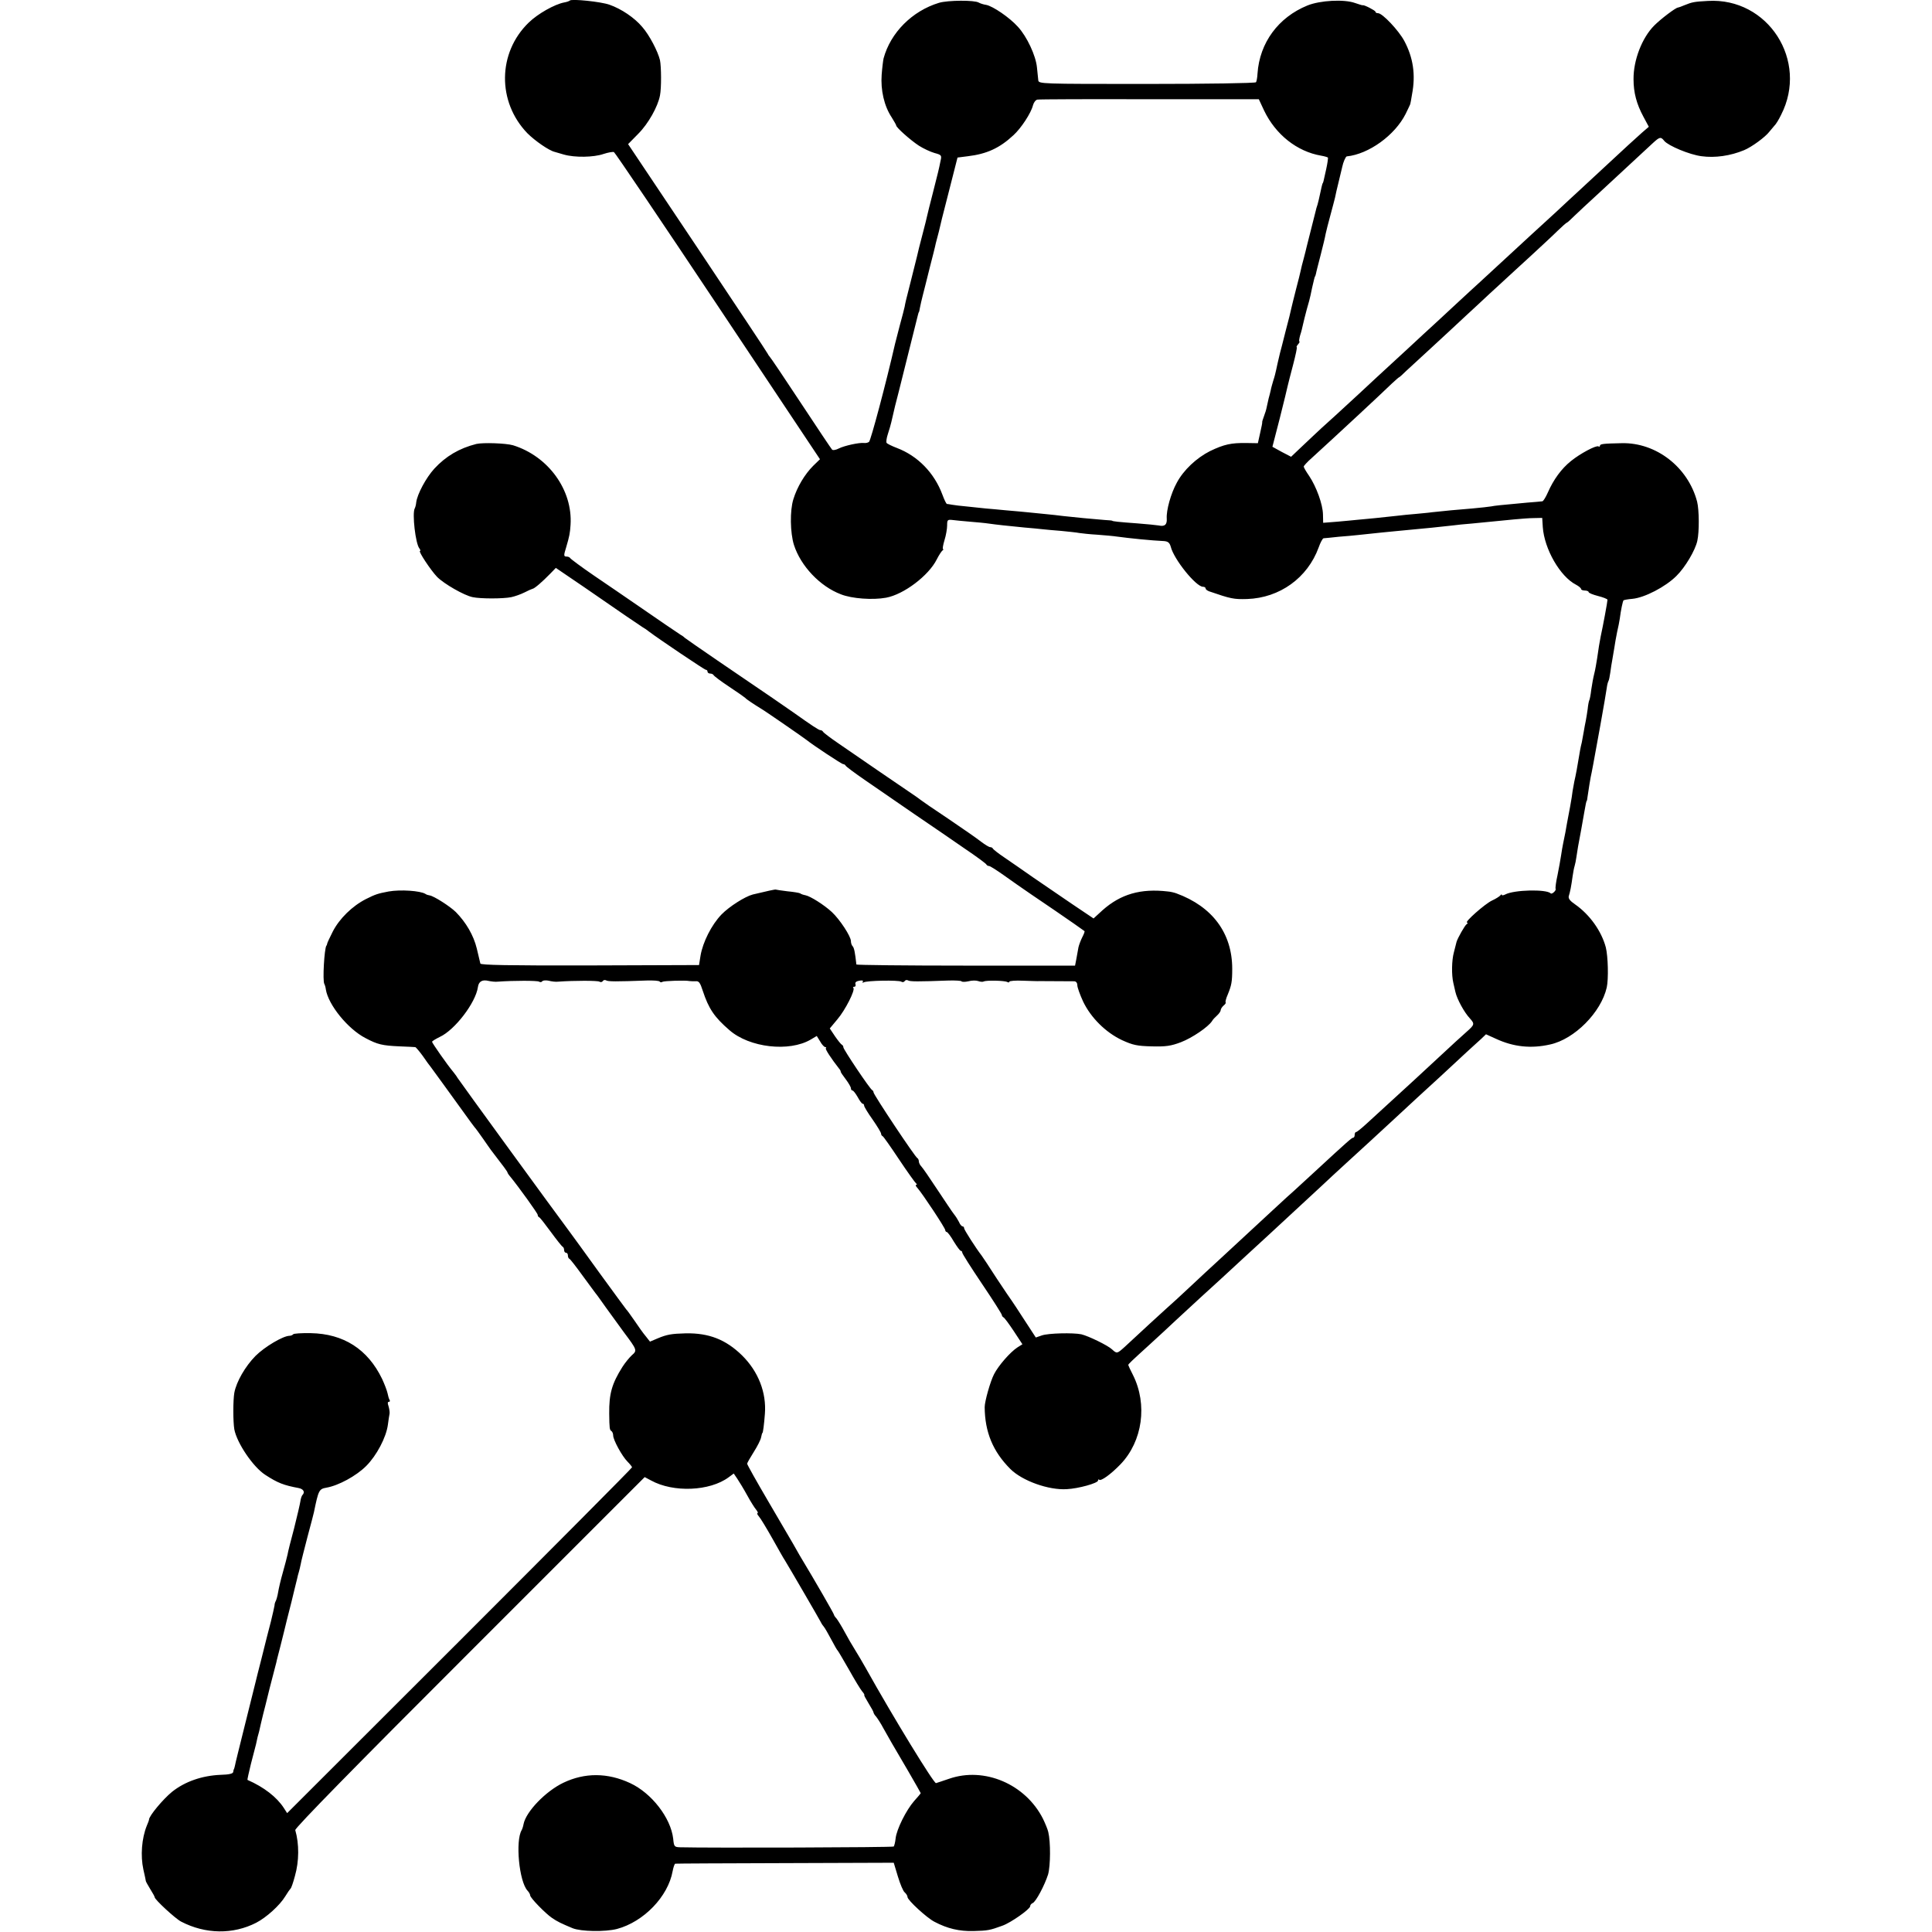 <?xml version="1.0" standalone="no"?>
<!DOCTYPE svg PUBLIC "-//W3C//DTD SVG 20010904//EN"
 "http://www.w3.org/TR/2001/REC-SVG-20010904/DTD/svg10.dtd">
<svg version="1.0" xmlns="http://www.w3.org/2000/svg"
 width="1024pt" height="1024pt" viewBox="0 0 1024 1024"
 preserveAspectRatio="xMidYMid meet">
<g transform="translate(0,1024) scale(0.1,-0.1)"
fill="#000000" stroke="none">
<path d="M3020 10237 c-3 -3 -17 -8 -30 -10 -51 -10 -140 -60 -188 -107 -165
-160 -167 -420 -7 -586 41 -41 115 -92 145 -99 3 -1 25 -7 48 -14 59 -17 159
-15 211 3 24 8 48 12 55 10 6 -3 254 -370 551 -816 l541 -812 -36 -35 c-45
-45 -85 -112 -105 -177 -19 -60 -17 -178 3 -242 36 -112 138 -220 249 -262 58
-23 168 -31 239 -18 94 17 226 117 269 203 11 22 25 43 30 47 6 4 7 8 3 8 -3
0 0 21 8 47 8 25 14 61 14 78 0 29 2 32 28 29 15 -2 56 -6 92 -9 36 -3 81 -7
100 -10 41 -6 99 -12 190 -21 36 -3 79 -7 95 -9 17 -2 62 -6 100 -9 39 -4 81
-8 95 -11 14 -2 57 -7 95 -9 39 -3 86 -7 105 -10 66 -9 183 -21 251 -24 20 -2
28 -9 34 -29 16 -67 134 -213 171 -213 8 0 14 -4 14 -9 0 -5 8 -11 18 -15 116
-40 131 -43 202 -41 173 6 320 112 379 273 9 26 21 48 26 49 6 0 42 4 80 8 39
3 84 7 100 9 109 12 175 18 205 21 172 16 230 22 300 30 19 3 64 7 100 10 72
7 135 13 225 22 33 3 80 7 104 7 l45 1 3 -48 c8 -117 92 -263 176 -306 15 -8
27 -18 27 -23 0 -4 9 -8 20 -8 11 0 20 -4 20 -8 0 -5 23 -14 50 -21 28 -7 50
-16 50 -20 0 -10 -24 -140 -36 -194 -3 -16 -7 -38 -9 -50 -2 -12 -6 -42 -10
-67 -4 -25 -10 -61 -15 -80 -5 -19 -12 -57 -16 -85 -3 -27 -8 -53 -11 -58 -2
-4 -6 -24 -8 -45 -3 -20 -7 -48 -10 -62 -3 -14 -8 -40 -11 -59 -3 -18 -8 -43
-10 -55 -3 -11 -7 -30 -9 -41 -16 -96 -22 -129 -31 -168 -3 -16 -7 -38 -9 -50
-1 -12 -7 -49 -13 -82 -6 -33 -14 -73 -17 -90 -5 -30 -10 -59 -20 -105 -3 -14
-8 -43 -11 -64 -3 -22 -12 -69 -19 -105 -8 -35 -12 -68 -10 -72 5 -8 -20 -31
-26 -24 -23 23 -195 19 -241 -6 -10 -5 -18 -6 -18 -2 0 4 -4 3 -8 -3 -4 -5
-24 -18 -44 -27 -37 -17 -150 -117 -132 -117 5 0 4 -4 -2 -8 -10 -6 -48 -74
-54 -94 -1 -4 -7 -29 -14 -55 -12 -43 -13 -121 -3 -163 2 -8 7 -30 11 -48 9
-39 47 -108 76 -139 27 -30 26 -34 -17 -72 -21 -18 -85 -77 -143 -131 -58 -53
-118 -110 -135 -125 -32 -29 -166 -152 -250 -229 -27 -25 -53 -46 -57 -46 -5
0 -8 -7 -8 -15 0 -8 -3 -15 -8 -15 -7 0 -29 -19 -201 -178 -52 -48 -102 -94
-111 -102 -10 -8 -61 -55 -115 -105 -112 -104 -125 -116 -270 -250 -60 -55
-128 -118 -151 -140 -23 -22 -62 -57 -85 -79 -24 -21 -88 -80 -143 -130 -54
-50 -114 -106 -134 -124 -41 -37 -42 -38 -68 -14 -22 21 -125 71 -163 80 -44
9 -175 6 -209 -6 l-32 -11 -60 92 c-33 51 -63 97 -67 102 -5 6 -41 60 -81 120
-39 61 -75 115 -79 120 -31 40 -93 137 -93 145 0 6 -4 10 -8 10 -5 0 -14 10
-19 23 -6 12 -18 31 -27 42 -9 11 -48 70 -88 130 -40 61 -78 116 -85 123 -7 7
-13 19 -13 27 0 7 -4 15 -8 17 -11 4 -232 336 -232 348 0 4 -3 10 -7 12 -11 4
-153 216 -153 227 0 5 -3 11 -7 13 -5 2 -21 22 -37 45 l-28 42 40 48 c42 49
96 156 85 167 -4 3 -1 6 5 6 6 0 9 6 6 14 -3 9 4 15 20 18 16 3 23 1 19 -5 -3
-6 -1 -7 4 -4 15 10 186 13 200 4 6 -4 14 -3 18 3 4 6 11 7 17 4 10 -7 53 -7
216 -1 35 1 66 -1 68 -4 2 -4 19 -4 37 0 18 5 41 5 52 1 11 -4 24 -5 29 -2 13
7 112 5 125 -3 6 -3 11 -3 11 2 0 4 33 7 72 5 40 -1 80 -3 88 -2 14 0 142 -1
183 -1 10 0 17 -8 17 -21 0 -11 14 -50 31 -87 41 -85 119 -163 206 -204 57
-26 79 -31 157 -33 75 -2 102 2 155 22 60 23 145 81 165 112 4 8 17 21 27 30
10 9 19 22 19 28 0 6 7 17 15 24 9 7 14 15 11 17 -2 3 2 21 11 41 20 49 24 67
24 137 0 189 -105 330 -296 400 -11 4 -31 9 -45 10 -144 17 -250 -14 -346 -99
l-48 -44 -116 78 c-63 43 -155 106 -205 140 -49 35 -117 81 -150 104 -33 22
-61 44 -63 49 -2 4 -8 7 -14 7 -6 0 -27 13 -47 28 -20 16 -99 71 -176 123 -77
51 -142 96 -145 99 -3 3 -34 25 -70 49 -66 45 -222 151 -365 250 -44 30 -81
58 -83 63 -2 4 -8 8 -14 8 -8 0 -46 25 -143 94 -22 16 -140 97 -402 275 -92
63 -170 117 -173 120 -3 3 -12 11 -22 16 -19 12 -117 79 -243 166 -49 34 -146
100 -215 147 -69 47 -126 90 -128 94 -2 4 -10 8 -18 8 -17 0 -17 5 -3 50 17
58 20 73 23 118 12 185 -118 364 -305 422 -38 11 -158 15 -194 7 -91 -23 -162
-65 -223 -131 -44 -48 -91 -136 -96 -179 -1 -12 -5 -27 -8 -32 -14 -26 4 -187
25 -212 5 -7 7 -13 3 -13 -11 0 58 -104 91 -138 37 -37 143 -98 188 -107 41
-9 162 -9 205 0 19 4 50 15 70 25 19 10 38 18 42 19 11 1 54 39 93 79 l31 32
150 -102 c82 -57 182 -125 222 -153 40 -27 80 -54 89 -60 9 -5 24 -15 32 -22
53 -40 295 -203 302 -203 5 0 9 -4 9 -10 0 -5 6 -10 14 -10 8 0 16 -4 18 -8 2
-5 39 -33 83 -62 44 -29 82 -56 85 -59 5 -7 51 -37 82 -56 20 -11 228 -155
243 -167 32 -26 186 -128 194 -128 5 0 11 -4 13 -8 2 -5 48 -39 103 -77 55
-38 172 -118 260 -179 88 -60 210 -143 270 -185 61 -41 112 -79 113 -83 2 -4
8 -8 14 -8 6 0 40 -22 77 -48 36 -26 102 -72 146 -102 44 -30 101 -69 128 -87
26 -18 71 -49 100 -69 28 -20 53 -38 55 -39 2 -2 -3 -16 -12 -33 -8 -16 -17
-40 -20 -53 -2 -13 -7 -40 -11 -61 l-7 -36 -579 0 c-318 0 -579 3 -580 6 -7
64 -12 89 -20 97 -5 5 -9 17 -9 27 0 25 -59 115 -101 154 -41 38 -114 84 -140
89 -11 2 -23 6 -28 10 -5 3 -36 8 -68 11 -32 4 -59 8 -61 9 -2 2 -47 -8 -122
-26 -42 -11 -125 -64 -166 -106 -53 -55 -99 -147 -111 -218 l-8 -50 -578 -2
c-435 -1 -579 2 -581 10 -2 7 -10 43 -19 80 -17 70 -57 138 -111 193 -32 31
-115 84 -138 88 -7 1 -18 4 -23 8 -27 17 -133 24 -195 13 -58 -11 -70 -15
-120 -40 -73 -37 -141 -104 -176 -172 -16 -32 -30 -61 -30 -65 -1 -5 -2 -9 -4
-10 -11 -15 -21 -186 -11 -203 3 -5 7 -19 8 -29 13 -82 117 -210 210 -258 64
-34 89 -40 183 -44 41 -2 78 -3 81 -4 3 0 21 -21 40 -47 18 -27 37 -52 42 -58
9 -12 113 -155 177 -244 25 -35 50 -69 55 -75 6 -6 26 -34 45 -61 19 -28 38
-54 42 -60 67 -87 88 -115 88 -120 0 -2 7 -13 15 -22 45 -55 145 -194 145
-202 0 -5 3 -11 8 -13 4 -1 32 -37 62 -78 30 -41 58 -76 62 -78 5 -2 8 -10 8
-18 0 -8 5 -14 10 -14 6 0 10 -6 10 -14 0 -8 3 -16 8 -18 4 -1 35 -41 69 -88
34 -47 66 -89 70 -95 5 -5 28 -38 53 -73 25 -34 69 -95 98 -135 69 -92 70 -95
41 -120 -13 -12 -36 -40 -50 -62 -56 -89 -71 -142 -70 -247 1 -80 2 -87 12
-93 5 -4 9 -14 9 -23 0 -24 47 -110 76 -139 13 -13 24 -27 24 -30 0 -4 -411
-417 -914 -920 l-914 -913 -18 28 c-37 57 -105 110 -192 148 -2 1 7 39 18 85
12 46 24 93 27 104 7 34 11 50 13 55 1 3 3 10 4 15 1 6 5 24 9 40 4 17 9 39
12 50 3 11 19 74 35 140 17 66 33 127 35 135 1 8 11 44 20 80 9 36 18 72 20
80 3 13 25 103 40 160 7 31 26 106 30 123 2 10 6 26 9 35 3 9 7 28 10 42 2 14
19 79 36 145 18 66 33 125 34 130 24 117 27 123 66 130 64 11 158 62 211 115
55 55 106 151 115 219 3 23 7 50 9 59 1 9 -2 27 -6 40 -5 14 -5 22 2 22 6 0 7
5 4 10 -4 6 -8 22 -11 36 -3 14 -16 48 -29 76 -76 157 -204 239 -378 242 -49
1 -91 -2 -93 -6 -3 -4 -12 -8 -19 -8 -34 0 -132 -58 -181 -107 -54 -55 -101
-136 -112 -195 -7 -41 -7 -152 0 -194 14 -73 100 -200 164 -241 66 -43 97 -55
177 -70 26 -5 35 -22 20 -37 -4 -4 -9 -19 -11 -34 -2 -14 -17 -78 -33 -142
-17 -63 -33 -126 -35 -140 -3 -14 -14 -56 -25 -95 -11 -38 -22 -86 -25 -105
-3 -19 -9 -39 -12 -45 -3 -5 -7 -16 -7 -25 -1 -8 -10 -46 -19 -84 -10 -38 -20
-77 -22 -85 -2 -9 -15 -61 -29 -116 -14 -55 -28 -109 -30 -119 -3 -11 -28
-112 -56 -225 -28 -113 -53 -212 -54 -221 -2 -8 -4 -16 -5 -17 -2 -2 -3 -9 -4
-15 -1 -9 -23 -14 -66 -15 -98 -4 -189 -35 -258 -90 -48 -39 -122 -128 -122
-147 0 -3 -5 -17 -12 -33 -27 -67 -34 -159 -18 -232 7 -31 13 -58 13 -61 0 -3
11 -22 23 -42 13 -21 24 -40 24 -44 0 -12 109 -113 140 -129 129 -67 275 -69
398 -6 54 28 125 92 154 140 12 20 25 38 28 41 4 3 14 32 23 66 23 80 23 171
2 244 -3 10 328 348 924 943 l928 928 34 -18 c118 -65 311 -57 411 17 l27 20
19 -28 c10 -15 34 -54 52 -87 18 -33 40 -68 48 -77 8 -10 11 -18 7 -18 -4 0
-1 -8 7 -17 9 -10 41 -63 72 -118 31 -55 60 -107 66 -115 24 -39 185 -316 189
-325 2 -5 9 -17 16 -25 7 -8 25 -40 41 -70 16 -30 31 -57 35 -60 3 -3 29 -48
59 -100 29 -52 60 -103 69 -114 9 -10 14 -19 12 -20 -3 0 8 -20 22 -43 15 -24
27 -46 27 -50 0 -3 6 -14 14 -22 7 -9 25 -36 38 -61 29 -52 42 -75 132 -228
36 -62 66 -115 66 -116 0 -2 -16 -21 -35 -42 -42 -48 -93 -150 -98 -198 -2
-20 -7 -39 -10 -43 -5 -5 -980 -8 -1133 -4 -30 1 -32 4 -36 46 -13 110 -114
241 -228 294 -120 56 -241 56 -354 2 -94 -45 -198 -153 -211 -219 -2 -12 -7
-27 -10 -32 -34 -56 -14 -272 31 -321 8 -8 14 -20 14 -25 0 -13 80 -95 115
-119 29 -20 50 -30 110 -55 45 -18 172 -20 235 -4 142 38 271 172 295 306 4
21 10 39 14 40 3 1 265 2 582 3 l576 2 22 -73 c12 -40 28 -78 36 -84 8 -7 15
-18 15 -25 0 -16 103 -111 143 -131 68 -36 132 -51 207 -49 76 2 86 4 152 28
46 16 147 88 148 103 0 7 6 14 13 17 17 6 64 95 82 152 13 46 14 172 1 225 -3
14 -16 45 -28 70 -93 184 -311 277 -498 212 -30 -10 -61 -21 -69 -23 -11 -3
-224 344 -373 611 -17 30 -42 73 -56 95 -14 22 -39 65 -55 95 -16 30 -36 62
-43 71 -8 8 -14 18 -14 21 0 5 -103 184 -181 313 -10 17 -26 46 -37 65 -11 19
-70 120 -131 224 -61 104 -111 193 -111 198 0 4 16 32 35 62 19 30 37 65 39
78 3 13 5 23 7 23 3 0 9 47 13 101 9 113 -35 225 -121 310 -86 84 -175 119
-298 117 -76 -2 -100 -6 -150 -27 l-40 -17 -22 28 c-13 15 -40 53 -60 83 -21
30 -40 57 -44 60 -3 3 -67 91 -143 195 -75 105 -146 201 -156 215 -83 111
-584 799 -595 817 -5 9 -16 23 -23 32 -32 38 -112 153 -112 159 0 4 19 15 41
26 80 37 190 181 202 264 4 30 23 41 56 33 14 -3 37 -6 51 -4 83 6 207 6 217
0 6 -4 14 -3 17 2 4 5 19 6 34 3 15 -4 38 -7 52 -5 83 6 207 6 217 0 6 -4 14
-3 18 3 4 6 11 7 17 4 10 -7 53 -7 216 -1 35 1 66 -1 69 -6 2 -4 9 -5 14 -1 9
5 121 9 144 4 6 -1 20 -1 32 -1 17 2 24 -7 38 -51 31 -94 61 -139 141 -208
106 -93 317 -117 431 -50 l32 19 18 -29 c9 -17 22 -30 27 -30 5 0 7 -3 3 -6
-4 -5 28 -54 71 -109 5 -5 8 -12 8 -15 -1 -3 12 -21 27 -41 15 -20 27 -41 27
-47 0 -7 4 -12 8 -12 5 0 17 -16 28 -35 10 -19 22 -35 26 -35 5 0 8 -5 8 -10
0 -6 20 -39 45 -74 25 -36 45 -69 45 -75 0 -5 3 -11 8 -13 4 -1 43 -57 87
-123 44 -66 85 -123 90 -127 6 -4 6 -8 1 -8 -5 0 -2 -8 7 -17 27 -31 147 -212
147 -223 0 -5 4 -10 8 -10 4 0 21 -22 37 -50 17 -27 33 -50 38 -50 4 0 7 -4 7
-9 0 -6 47 -80 105 -166 58 -86 105 -160 105 -165 0 -4 4 -10 8 -12 5 -1 29
-34 55 -73 l46 -70 -27 -17 c-38 -25 -100 -96 -123 -141 -20 -38 -50 -145 -50
-175 1 -133 44 -236 136 -328 63 -63 203 -113 299 -107 62 3 166 32 166 46 0
6 3 7 6 4 9 -9 62 29 113 82 117 122 144 317 66 473 -14 27 -25 51 -25 53 0 5
16 20 115 110 48 44 109 100 135 125 27 25 85 79 130 120 45 41 97 89 115 105
49 45 224 207 254 234 38 35 238 220 283 262 21 20 75 70 121 112 123 112 133
122 247 227 58 54 119 110 135 125 39 35 192 176 258 238 29 26 63 58 78 71
l25 24 53 -24 c93 -43 186 -53 287 -30 129 28 270 170 300 302 10 45 7 165 -5
213 -23 86 -85 173 -162 227 -28 19 -38 32 -34 45 7 22 13 52 20 104 3 22 8
47 11 56 3 10 7 30 9 45 2 16 7 41 9 57 7 34 26 142 33 182 7 41 11 60 13 60
1 0 3 9 4 20 3 25 18 117 22 130 2 11 4 17 46 250 17 94 32 183 34 198 2 16 6
32 9 37 3 4 7 25 10 46 3 22 7 50 10 64 2 13 7 42 11 65 3 22 10 60 15 85 6
25 12 56 14 70 6 47 16 94 20 98 2 2 23 6 47 8 65 6 176 64 233 121 47 46 100
136 111 186 11 49 10 164 -1 208 -48 183 -217 314 -399 310 -100 -2 -116 -4
-116 -14 0 -4 -3 -6 -8 -3 -12 7 -97 -38 -146 -78 -51 -41 -92 -98 -122 -166
-11 -25 -24 -46 -29 -47 -6 -1 -41 -4 -80 -7 -153 -14 -171 -16 -191 -20 -11
-2 -56 -7 -100 -11 -79 -6 -148 -13 -214 -20 -19 -3 -58 -6 -87 -9 -29 -2 -74
-7 -100 -10 -26 -3 -77 -8 -113 -12 -36 -3 -78 -8 -95 -9 -16 -2 -64 -6 -106
-10 l-76 -6 -1 44 c-1 54 -35 147 -73 204 -16 23 -29 45 -29 50 0 4 19 25 43
46 122 111 377 348 425 395 19 17 35 32 37 32 2 0 19 15 37 33 19 17 81 75
138 127 57 52 137 127 179 166 42 39 99 91 126 117 28 25 66 61 86 79 20 18
80 74 134 123 54 50 118 109 142 133 24 23 45 42 48 42 2 0 21 17 42 38 21 20
73 69 115 107 77 71 246 228 300 278 35 32 41 33 59 10 22 -26 134 -73 197
-81 72 -10 154 2 226 32 41 17 113 70 134 98 7 9 19 23 26 31 8 7 24 33 36 58
147 287 -69 623 -388 604 -73 -4 -83 -6 -125 -23 -16 -7 -31 -12 -33 -12 -12
0 -91 -60 -126 -95 -65 -65 -111 -184 -110 -285 0 -71 16 -131 52 -198 l29
-54 -36 -31 c-20 -18 -53 -48 -74 -67 -20 -19 -81 -75 -135 -125 -53 -49 -109
-101 -124 -115 -15 -14 -71 -65 -124 -115 -54 -49 -113 -103 -131 -120 -42
-39 -229 -211 -271 -250 -18 -16 -74 -68 -125 -115 -50 -47 -106 -98 -123
-114 -17 -15 -76 -70 -131 -121 -55 -51 -129 -119 -164 -151 -35 -33 -80 -74
-100 -93 -20 -18 -76 -70 -125 -115 -49 -44 -104 -94 -121 -111 -17 -16 -50
-47 -72 -68 l-40 -38 -50 26 -49 27 39 151 c21 84 40 161 42 172 3 11 15 62
29 113 13 50 22 92 19 92 -3 0 0 7 7 15 7 8 10 15 7 15 -3 0 -1 15 4 33 6 17
12 43 15 57 3 14 12 50 20 80 9 30 18 64 20 75 4 20 12 58 19 85 2 8 4 15 5
15 1 0 3 7 5 15 1 8 13 53 25 100 12 47 24 96 26 110 3 14 14 58 25 98 11 40
22 83 25 95 2 12 11 51 20 87 9 36 17 70 18 75 5 25 18 55 24 56 117 12 255
112 312 225 13 27 25 51 25 54 1 3 5 25 9 50 20 104 6 195 -41 283 -30 56
-116 147 -139 147 -8 0 -14 3 -14 8 0 6 -62 38 -67 34 -2 -1 -20 5 -41 12 -58
21 -185 14 -252 -13 -155 -63 -254 -198 -265 -361 -1 -21 -5 -42 -8 -46 -3 -5
-261 -9 -579 -9 -565 0 -573 0 -575 20 -1 11 -4 42 -7 68 -6 62 -53 163 -101
215 -44 49 -132 109 -168 116 -15 2 -32 8 -39 12 -22 14 -164 13 -211 -1 -142
-43 -257 -158 -294 -295 -2 -8 -7 -47 -10 -86 -6 -81 13 -166 53 -226 13 -21
24 -40 24 -43 0 -11 77 -79 120 -107 25 -16 62 -33 83 -39 37 -10 39 -12 32
-42 -10 -50 -12 -56 -40 -167 -15 -58 -29 -114 -31 -124 -2 -10 -13 -55 -25
-100 -12 -45 -25 -97 -29 -116 -5 -19 -18 -73 -30 -120 -32 -125 -31 -123 -35
-145 -2 -11 -14 -56 -26 -100 -11 -44 -23 -88 -25 -97 -47 -206 -129 -514
-138 -520 -6 -5 -18 -7 -26 -6 -26 3 -104 -14 -134 -29 -15 -8 -32 -11 -36 -6
-4 4 -79 116 -166 248 -87 132 -161 242 -165 245 -3 3 -8 10 -10 15 -2 6 -170
258 -372 561 l-368 550 54 55 c53 53 104 144 115 203 8 39 7 153 0 187 -11 46
-56 133 -94 176 -41 49 -111 96 -174 118 -45 16 -200 32 -210 22z m3680 -583
c61 -127 174 -217 302 -239 18 -3 34 -8 36 -10 2 -2 -2 -30 -9 -62 -15 -70
-16 -72 -19 -75 -2 -4 -7 -25 -15 -63 -3 -16 -9 -39 -12 -50 -4 -11 -8 -25 -9
-31 -1 -5 -12 -48 -24 -95 -12 -46 -23 -91 -25 -99 -2 -8 -8 -35 -15 -60 -7
-25 -14 -53 -16 -64 -2 -10 -13 -55 -25 -100 -11 -45 -23 -90 -25 -101 -2 -11
-15 -65 -30 -120 -14 -55 -27 -108 -30 -117 -13 -54 -15 -65 -20 -88 -3 -14
-9 -39 -15 -56 -5 -17 -12 -41 -14 -53 -3 -11 -7 -31 -11 -43 -3 -13 -7 -33
-10 -45 -2 -12 -9 -35 -15 -50 -6 -16 -10 -29 -9 -31 1 -1 -4 -27 -11 -57
l-12 -54 -61 1 c-81 1 -118 -7 -193 -43 -71 -36 -140 -100 -176 -168 -31 -56
-56 -146 -53 -189 2 -33 -10 -44 -43 -37 -11 2 -62 7 -113 11 -97 7 -133 11
-133 14 0 1 -18 3 -40 4 -52 4 -169 15 -220 21 -22 3 -67 8 -100 11 -33 3 -73
7 -90 9 -16 2 -66 6 -110 10 -44 4 -93 9 -110 10 -16 2 -59 6 -95 10 -36 3
-74 8 -85 10 -11 2 -23 4 -26 4 -4 1 -14 22 -24 49 -43 116 -131 206 -242 248
-26 10 -51 22 -54 27 -3 5 0 26 7 47 7 21 15 49 18 62 5 21 8 35 20 86 3 9 30
118 61 242 31 124 58 232 60 240 2 8 4 15 5 15 1 0 4 11 6 25 3 14 9 43 15 65
6 22 12 47 14 55 2 8 13 53 25 100 12 47 24 93 26 103 2 10 6 27 9 37 3 10 8
29 11 42 10 45 15 64 57 228 l42 165 55 7 c100 12 168 43 241 111 41 37 94
118 104 159 4 15 14 28 23 30 8 2 276 3 595 2 l579 0 28 -60z"/>
</g>
</svg>
